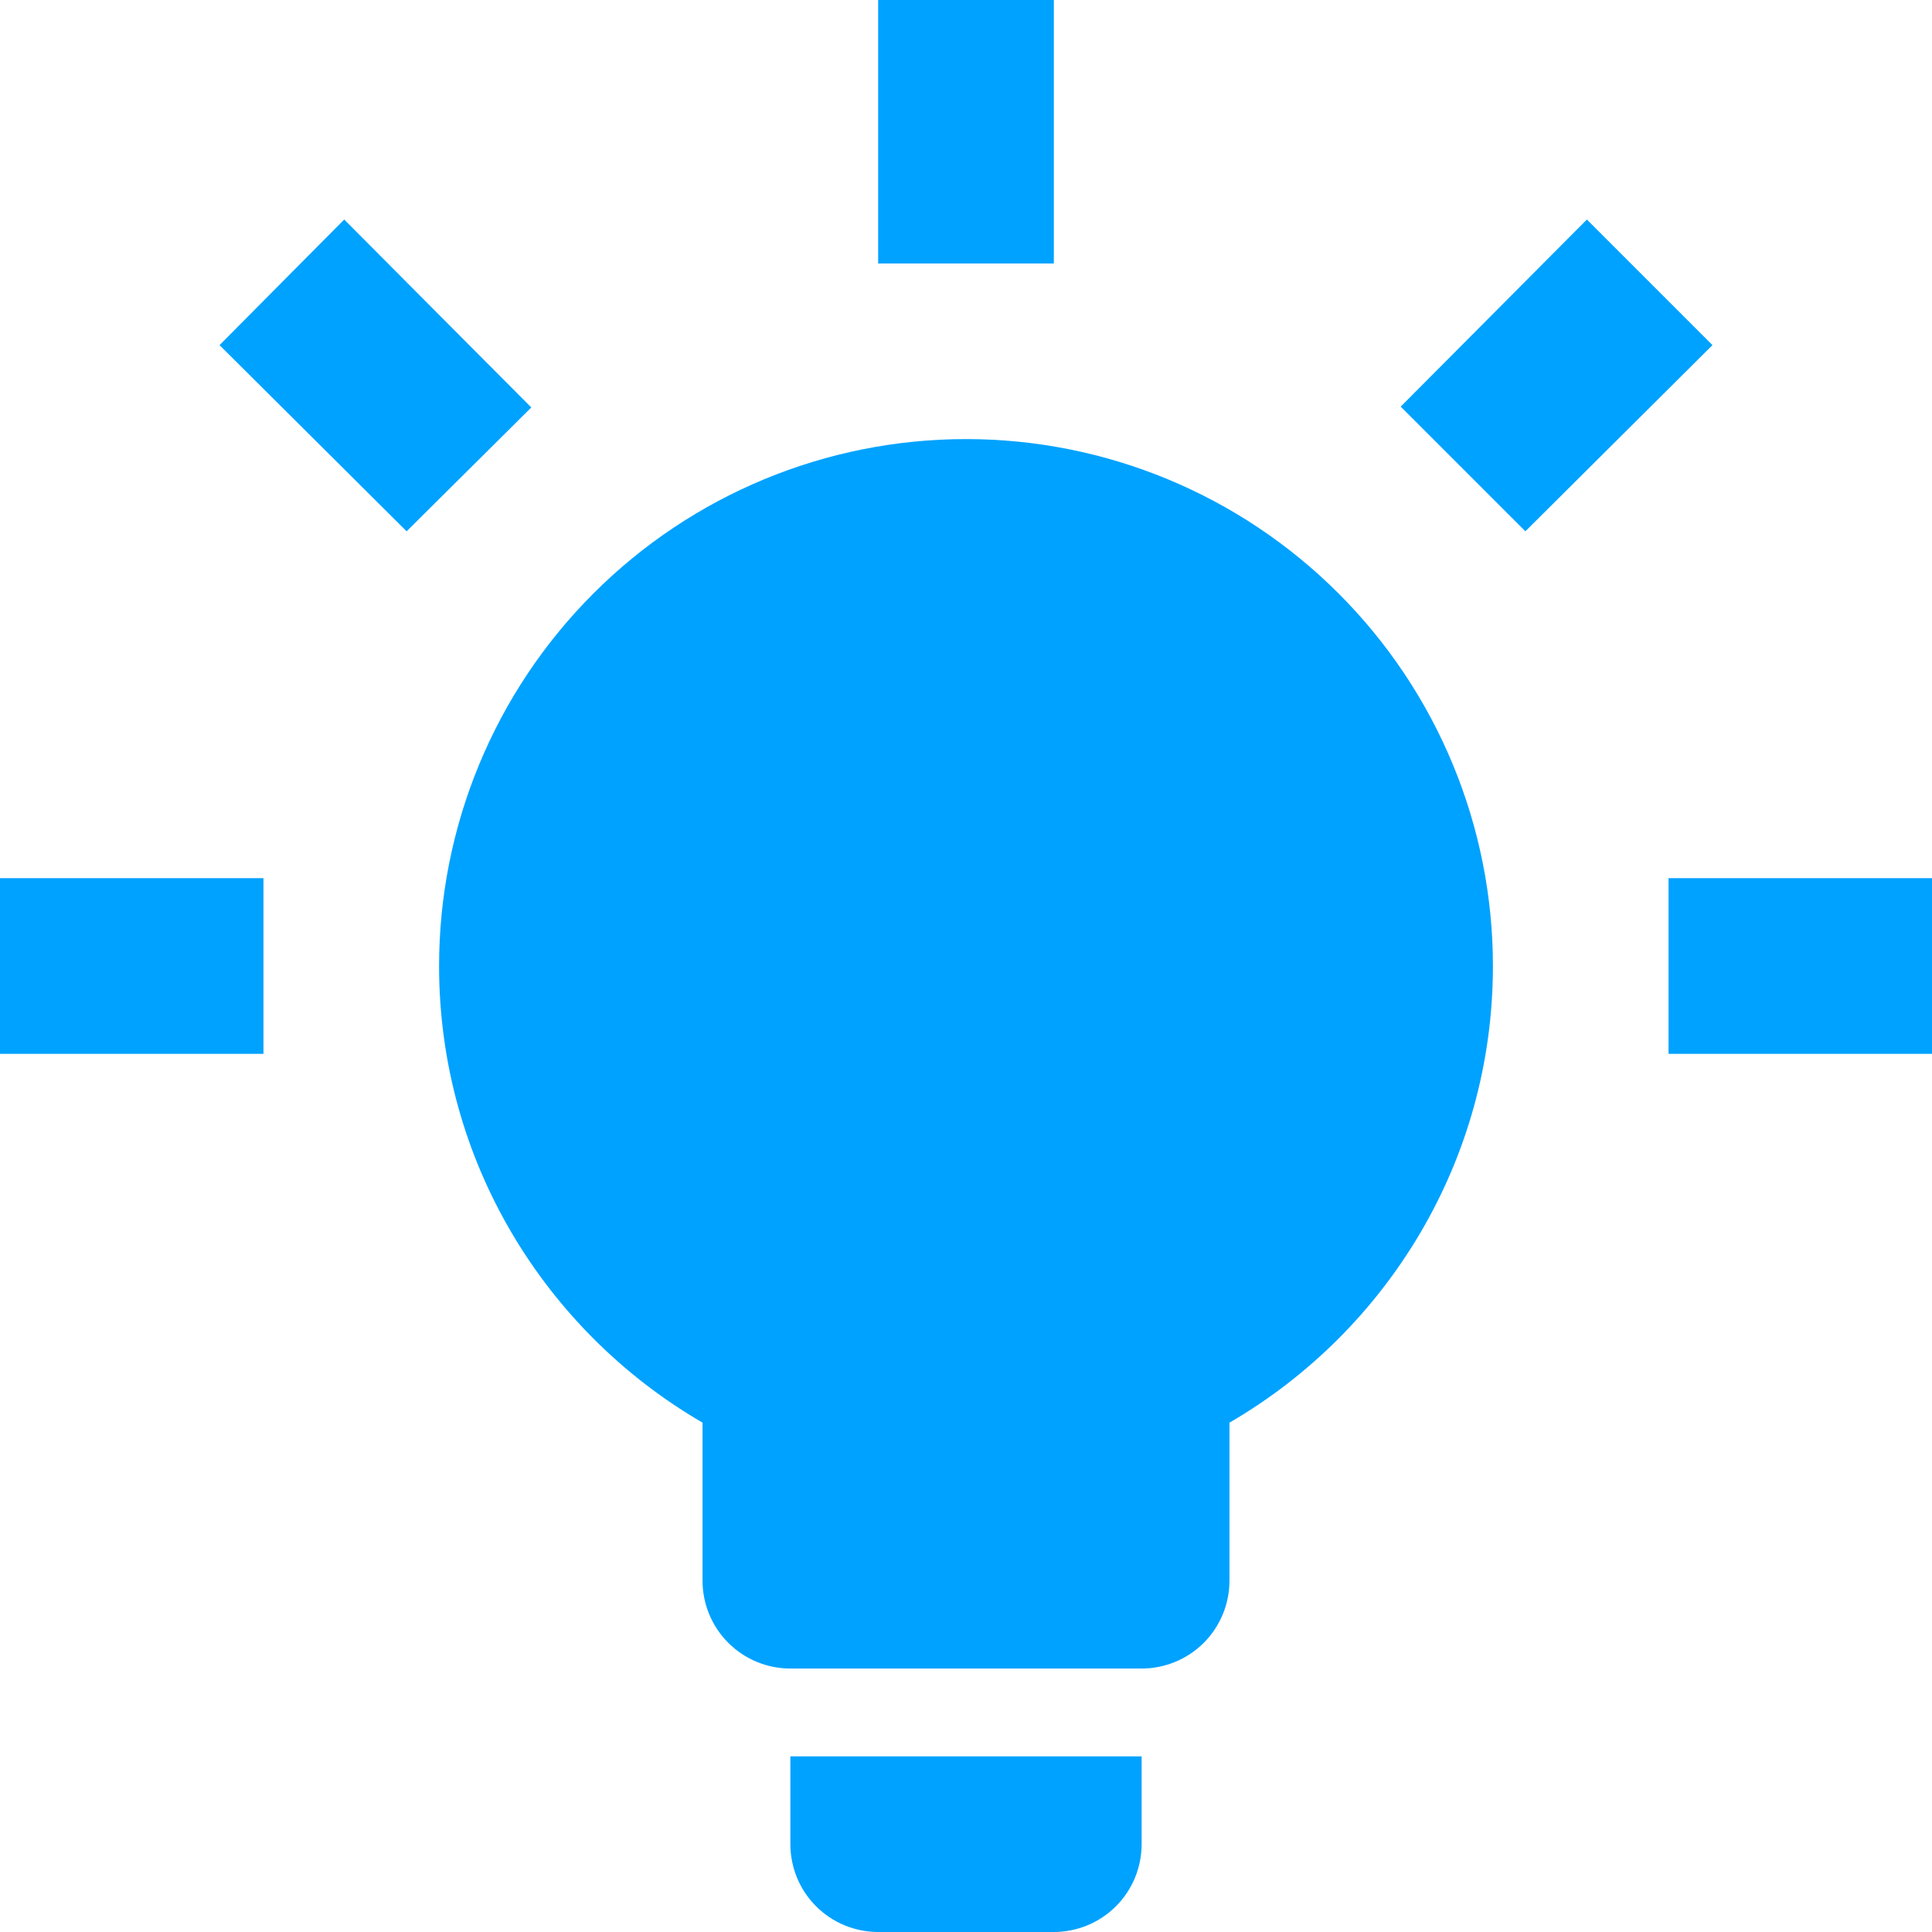 <?xml version="1.0" encoding="UTF-8"?>
<svg xmlns="http://www.w3.org/2000/svg" width="30" height="30" viewBox="0 0 30 30" fill="none">
  <path d="M15 6.818C17.17 6.818 19.251 7.68 20.785 9.215C22.32 10.749 23.182 12.83 23.182 15C23.182 18.027 21.532 20.673 19.091 22.091V24.546C19.091 24.907 18.947 25.254 18.692 25.51C18.436 25.765 18.089 25.909 17.727 25.909H12.273C11.911 25.909 11.564 25.765 11.309 25.51C11.053 25.254 10.909 24.907 10.909 24.546V22.091C8.468 20.673 6.818 18.027 6.818 15C6.818 12.83 7.68 10.749 9.215 9.215C10.749 7.68 12.83 6.818 15 6.818ZM17.727 27.273V28.636C17.727 28.998 17.584 29.345 17.328 29.601C17.072 29.856 16.725 30 16.364 30H13.636C13.275 30 12.928 29.856 12.672 29.601C12.416 29.345 12.273 28.998 12.273 28.636V27.273H17.727ZM25.909 13.636H30V16.364H25.909V13.636ZM0 13.636H4.091V16.364H0V13.636ZM16.364 0V4.091H13.636V0H16.364ZM5.345 3.409L8.25 6.327L6.314 8.25L3.409 5.359L5.345 3.409ZM21.75 6.314L24.641 3.409L26.591 5.359L23.686 8.25L21.75 6.314Z" fill="#00A2FF"></path>
</svg>
